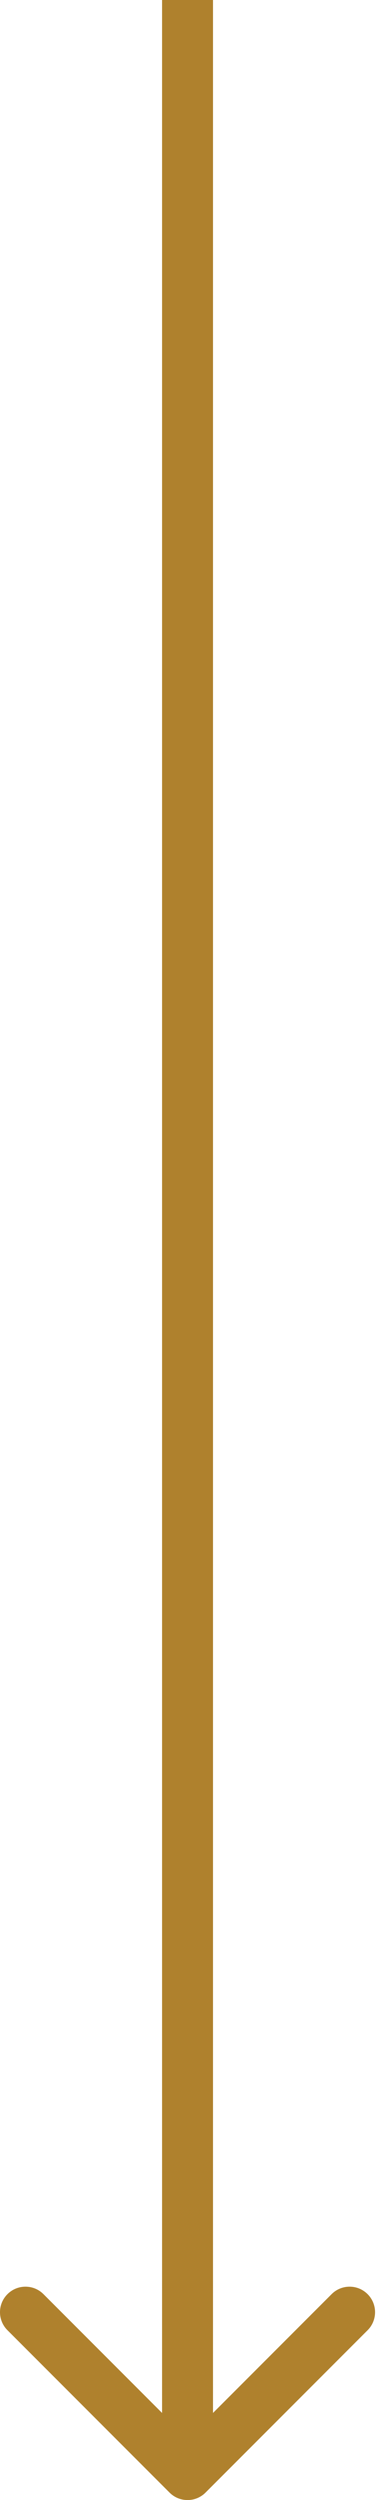 <svg width="15" height="98" viewBox="0 0 15 98" fill="none" xmlns="http://www.w3.org/2000/svg">
<path fill-rule="evenodd" clip-rule="evenodd" d="M14.435 91.343L8.071 97.707C7.681 98.098 7.047 98.098 6.657 97.707L0.293 91.343C-0.098 90.953 -0.098 90.32 0.293 89.929C0.683 89.538 1.317 89.538 1.707 89.929L6.364 94.586L6.364 -3.656e-07L8.364 -2.78178e-07L8.364 94.586L13.021 89.929C13.411 89.538 14.044 89.538 14.435 89.929C14.825 90.32 14.825 90.953 14.435 91.343Z" fill="#AF812D"/>
</svg>
